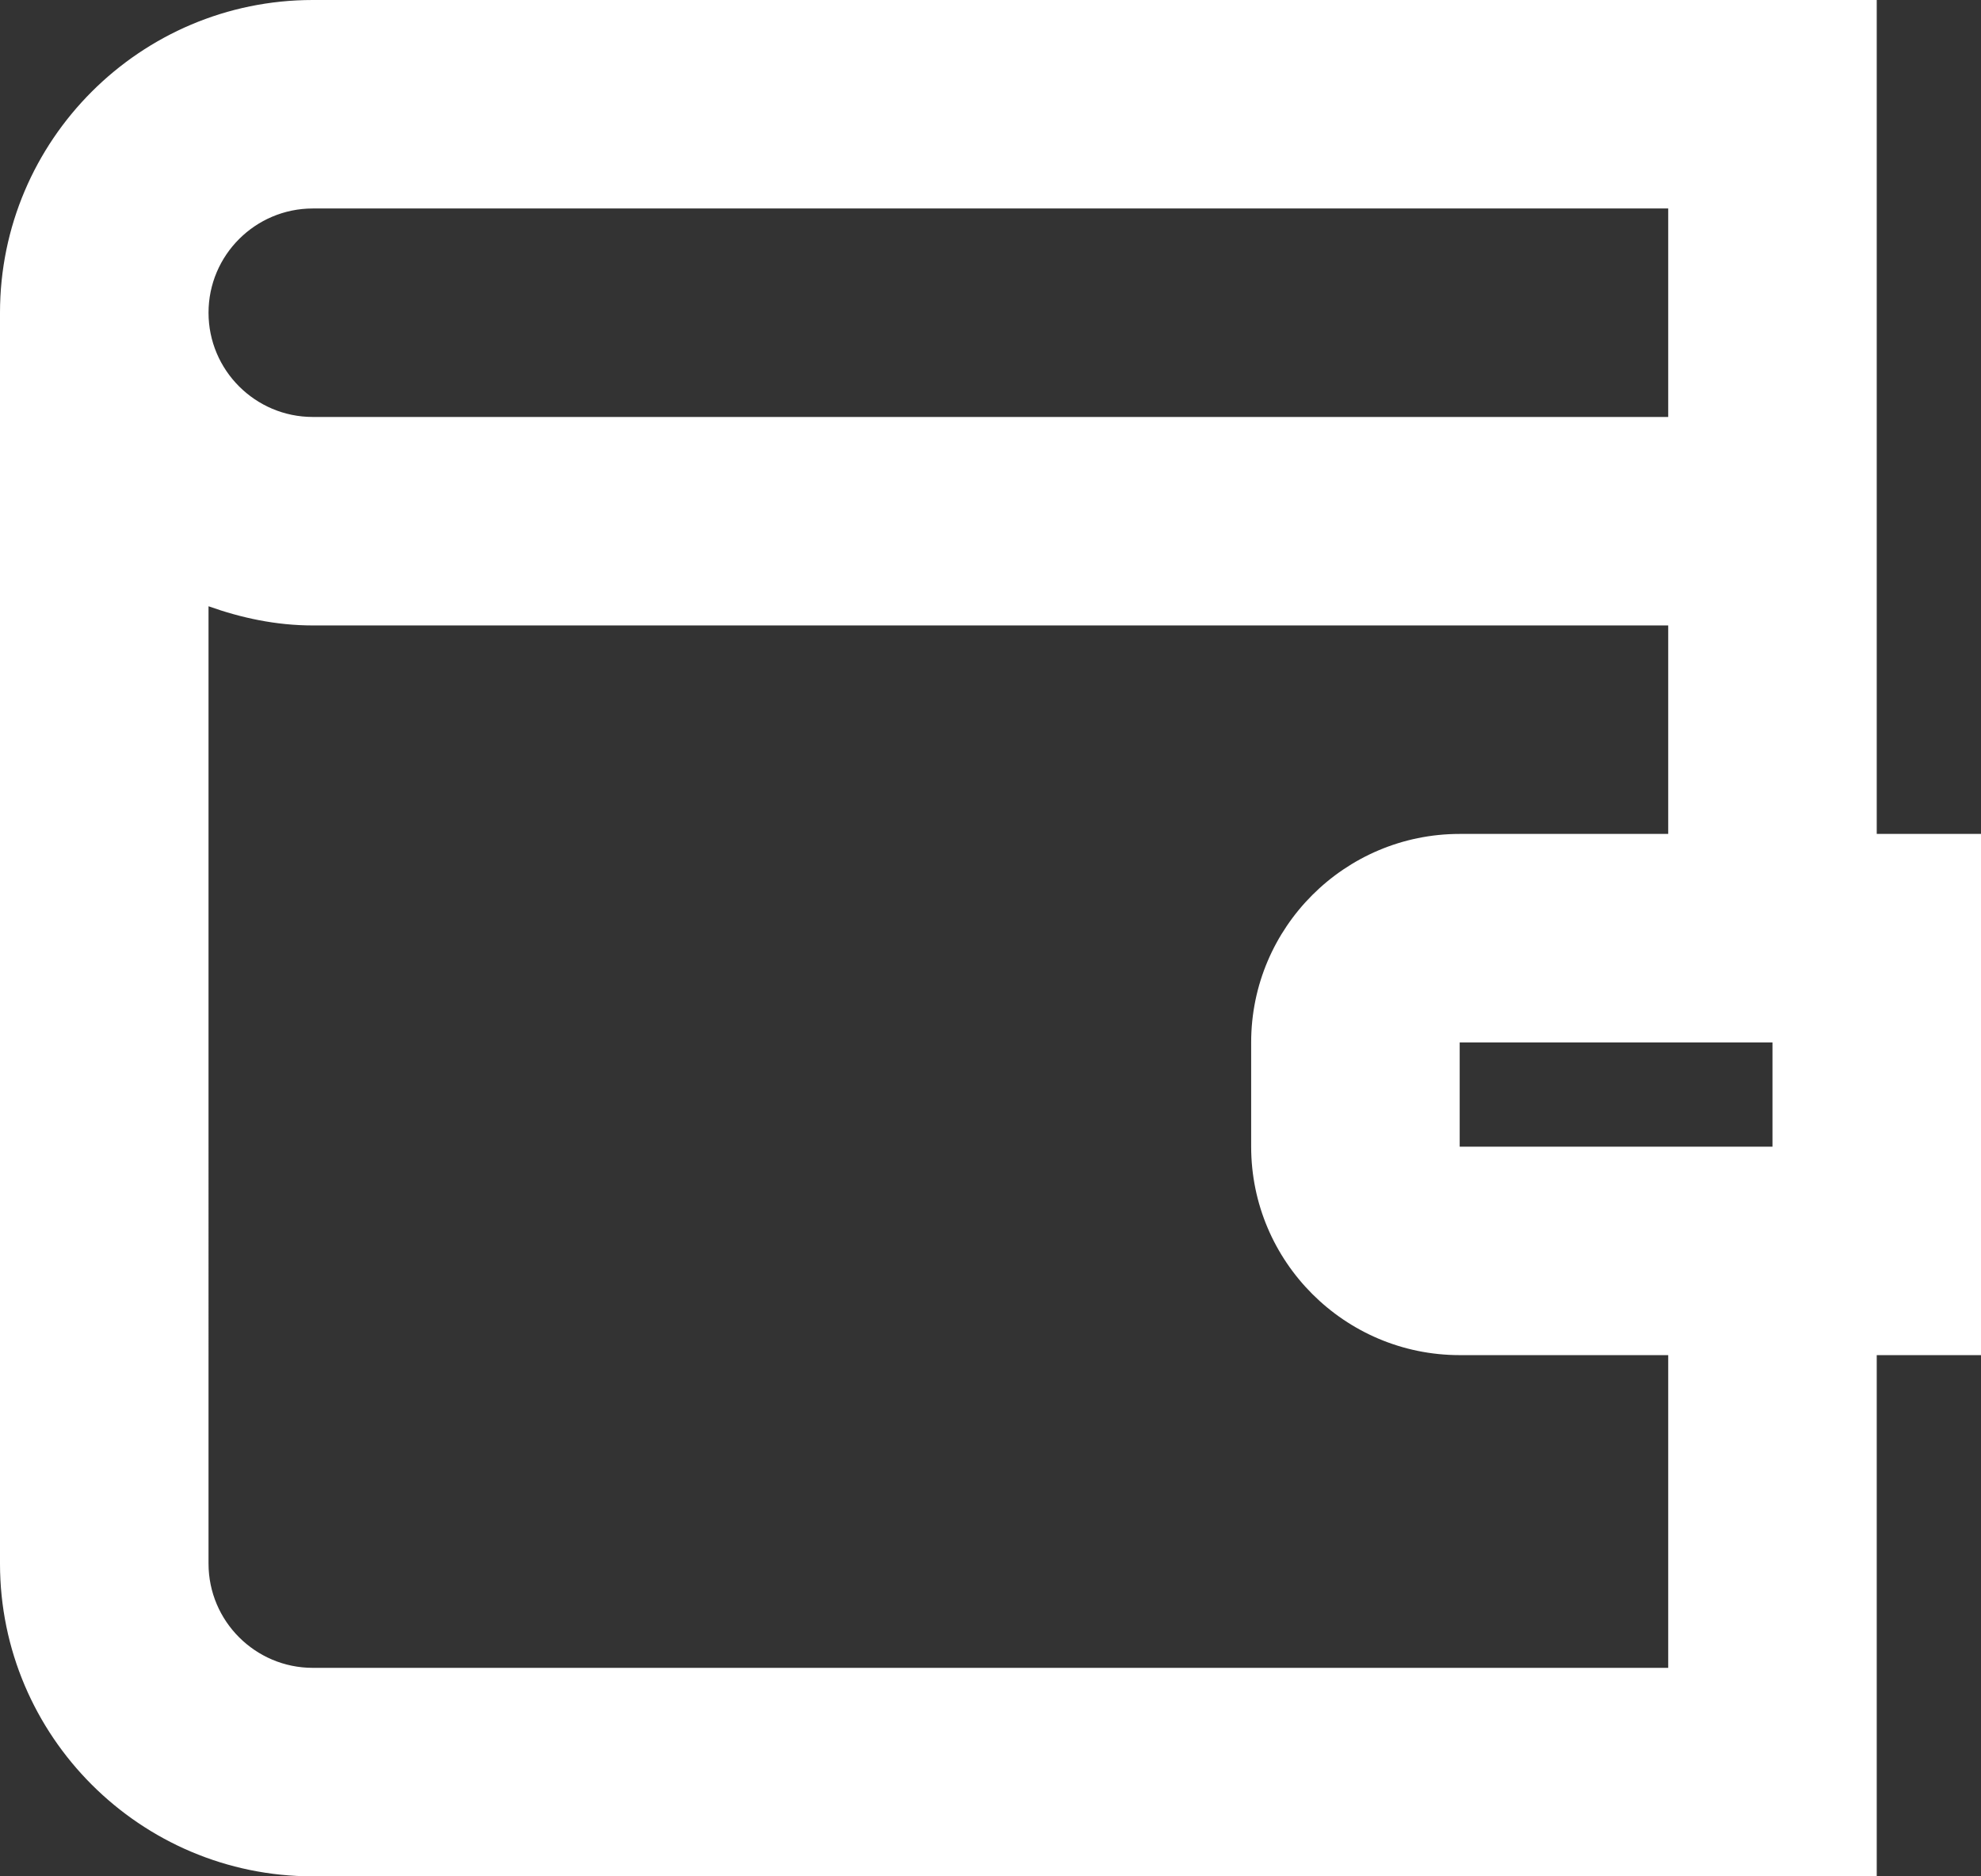 <?xml version="1.0" encoding="UTF-8"?>
<svg id="b" data-name="Layer 2" xmlns="http://www.w3.org/2000/svg" width="19" height="18" viewBox="0 0 19 18">
  <rect x="0" y="0" width="19" height="18" fill="#333333" stroke="none"/>
  <g id="c" data-name="Design here">
    <path d="M19,8h-1V0H3C1.346,0,0,1.346,0,3v12c0,1.654,1.346,3,3,3h15v-5h1v-5ZM3,2h13v2H3c-.551,0-1-.448-1-1s.449-1,1-1ZM16,16H3c-.551,0-1-.448-1-1V5.816c.314.112.648.184,1,.184h13v2h-2c-1.103,0-2,.897-2,2v1c0,1.103.897,2,2,2h2v3ZM17,11h-3v-1h3v1Z" fill="#fff"/>
  </g>
</svg>